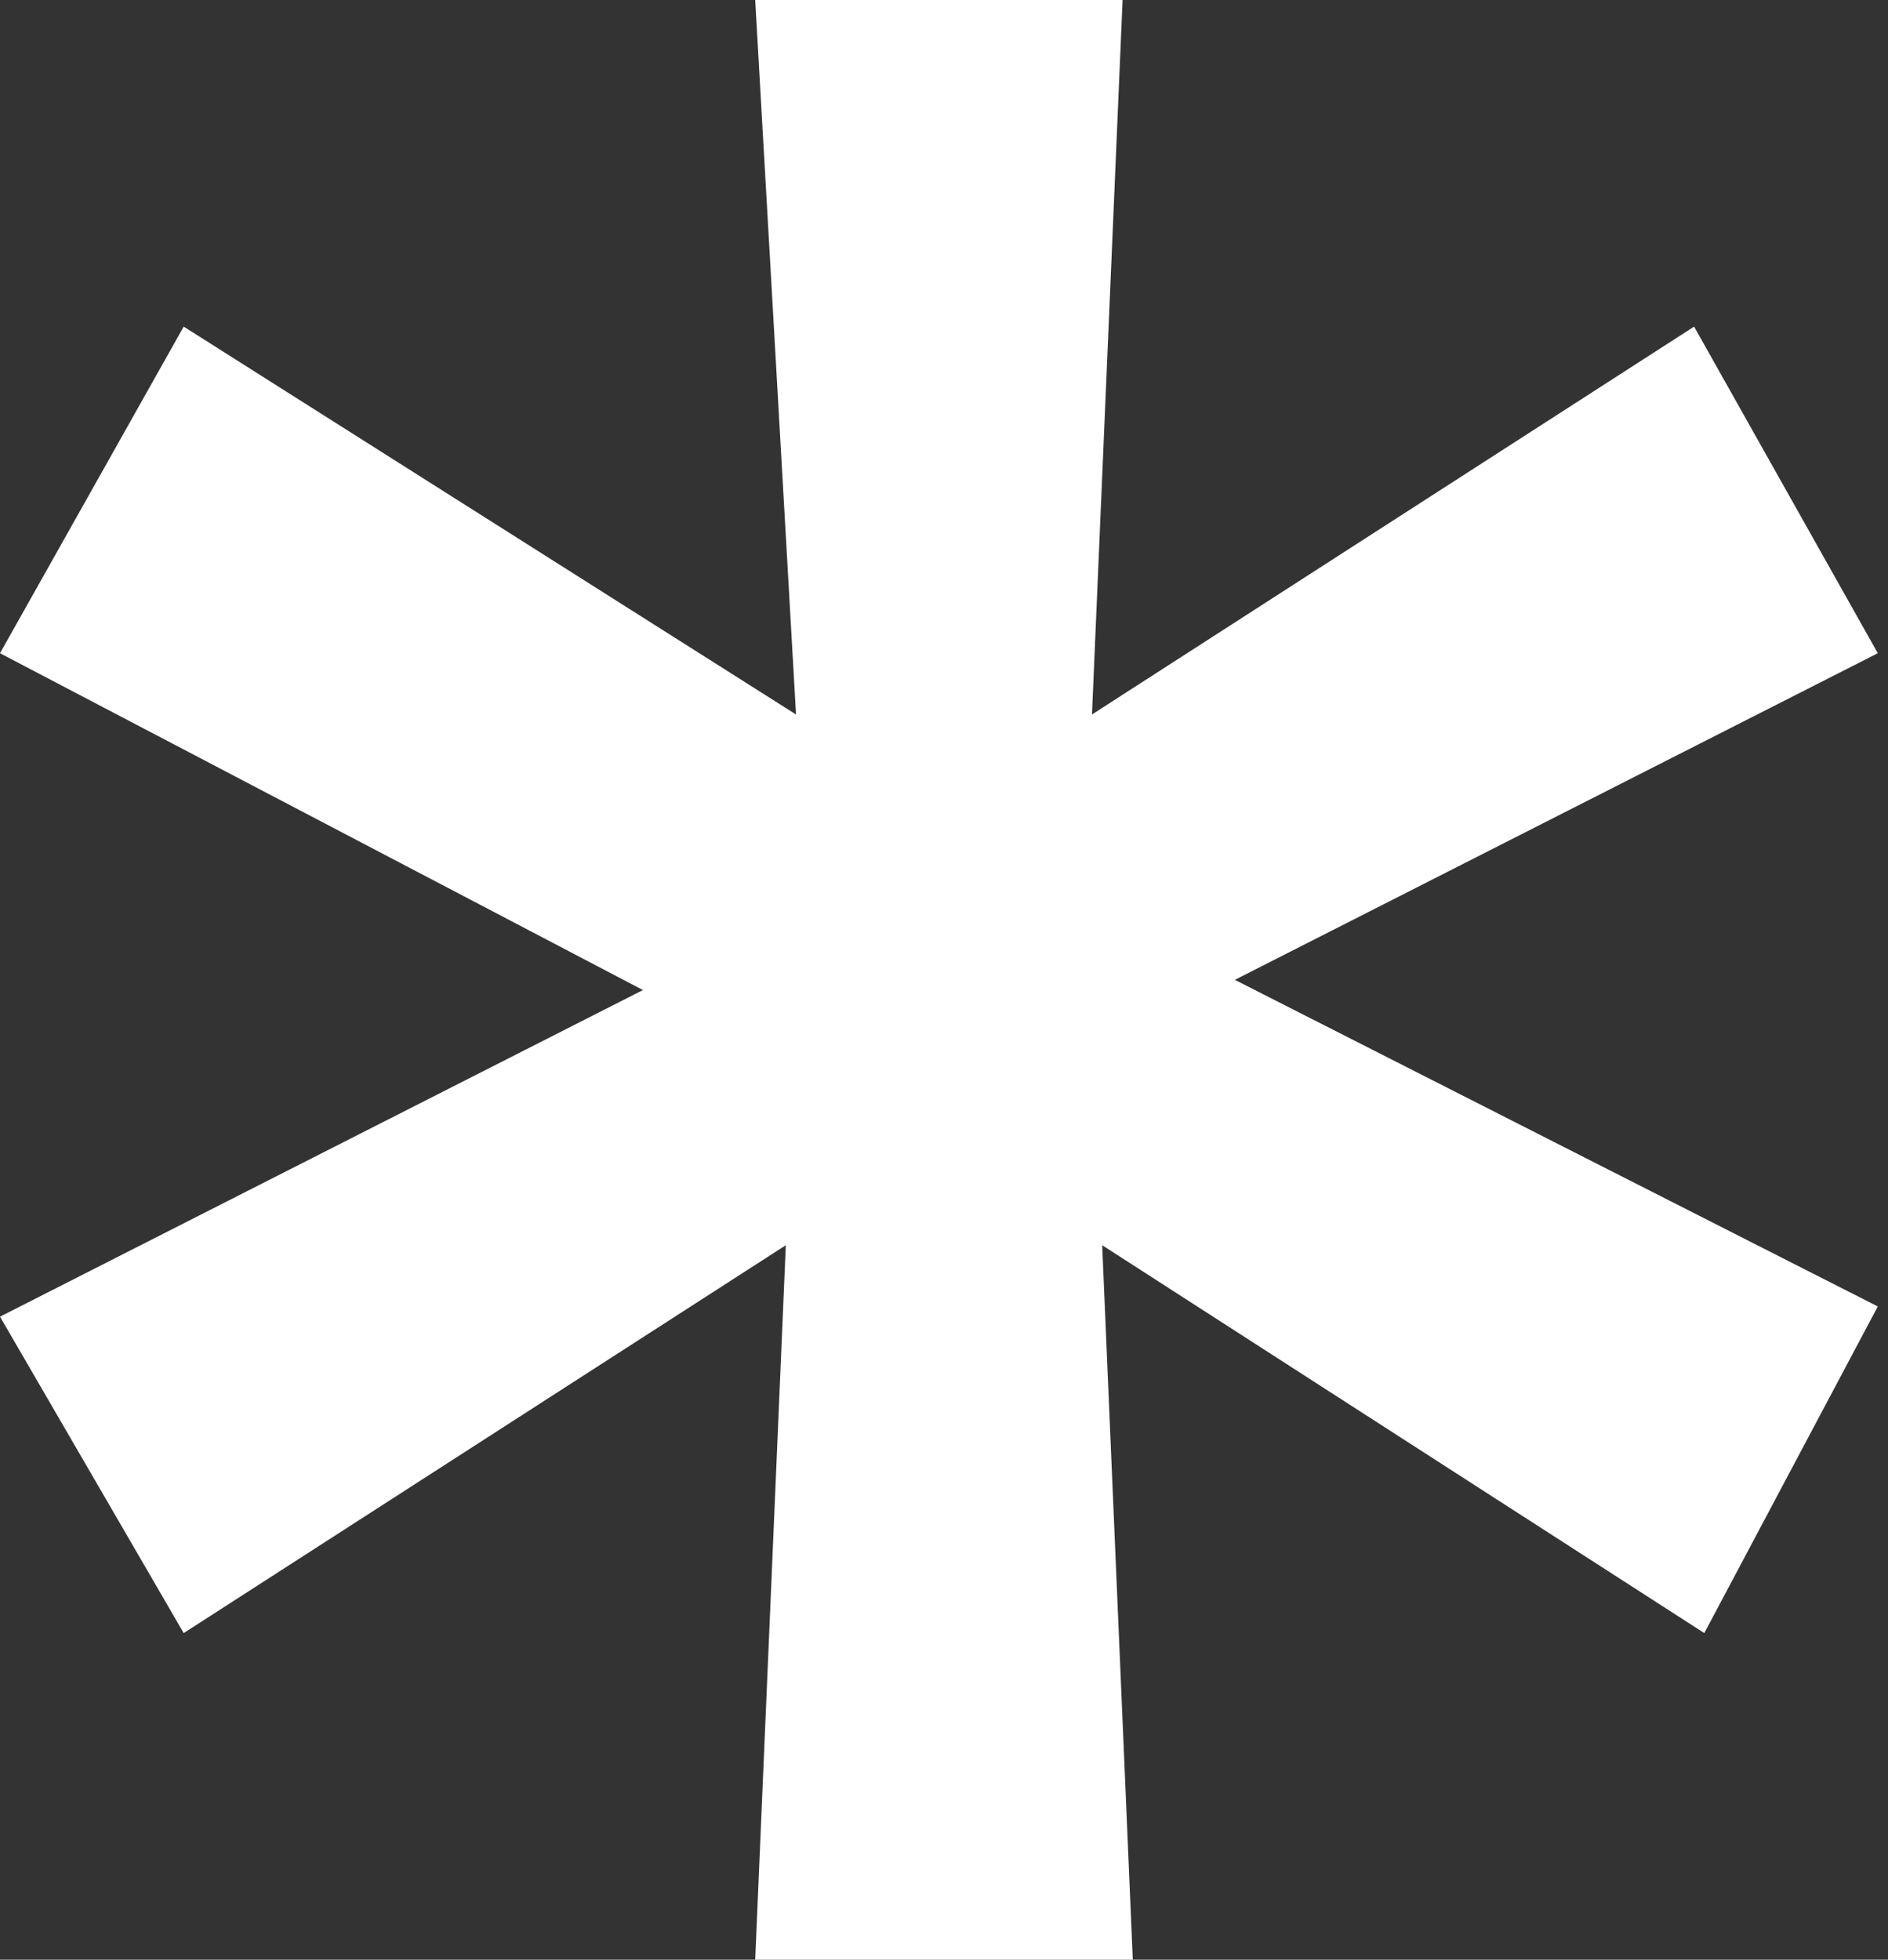 <?xml version="1.0" encoding="utf-8"?>
<svg version="1.1" id="Layer_1" xmlns="http://www.w3.org/2000/svg" xmlns:xlink="http://www.w3.org/1999/xlink" x="0px" y="0px"
	 viewBox="0 0 18.5 19.2" style="enable-background:new 0 0 18.5 19.2;" xml:space="preserve">
	<rect x="0" y="0" width="18.5" height="19.2" fill="#333333" stroke="none"/>
	<style type="text/css">.st0{fill:#FFFFFF;}</style>
	<path class="st0" d="M7.4,19.2l0.3-7L1.8,16L0,12.9l6.3-3.2L0,6.4l1.8-3.2L7.8,7L7.4,0h3.6l-0.3,7l5.9-3.8l1.8,3.2l-6.3,3.2l6.3,3.2
	L16.7,16l-5.9-3.8l0.3,7H7.4z"/>
</svg>
